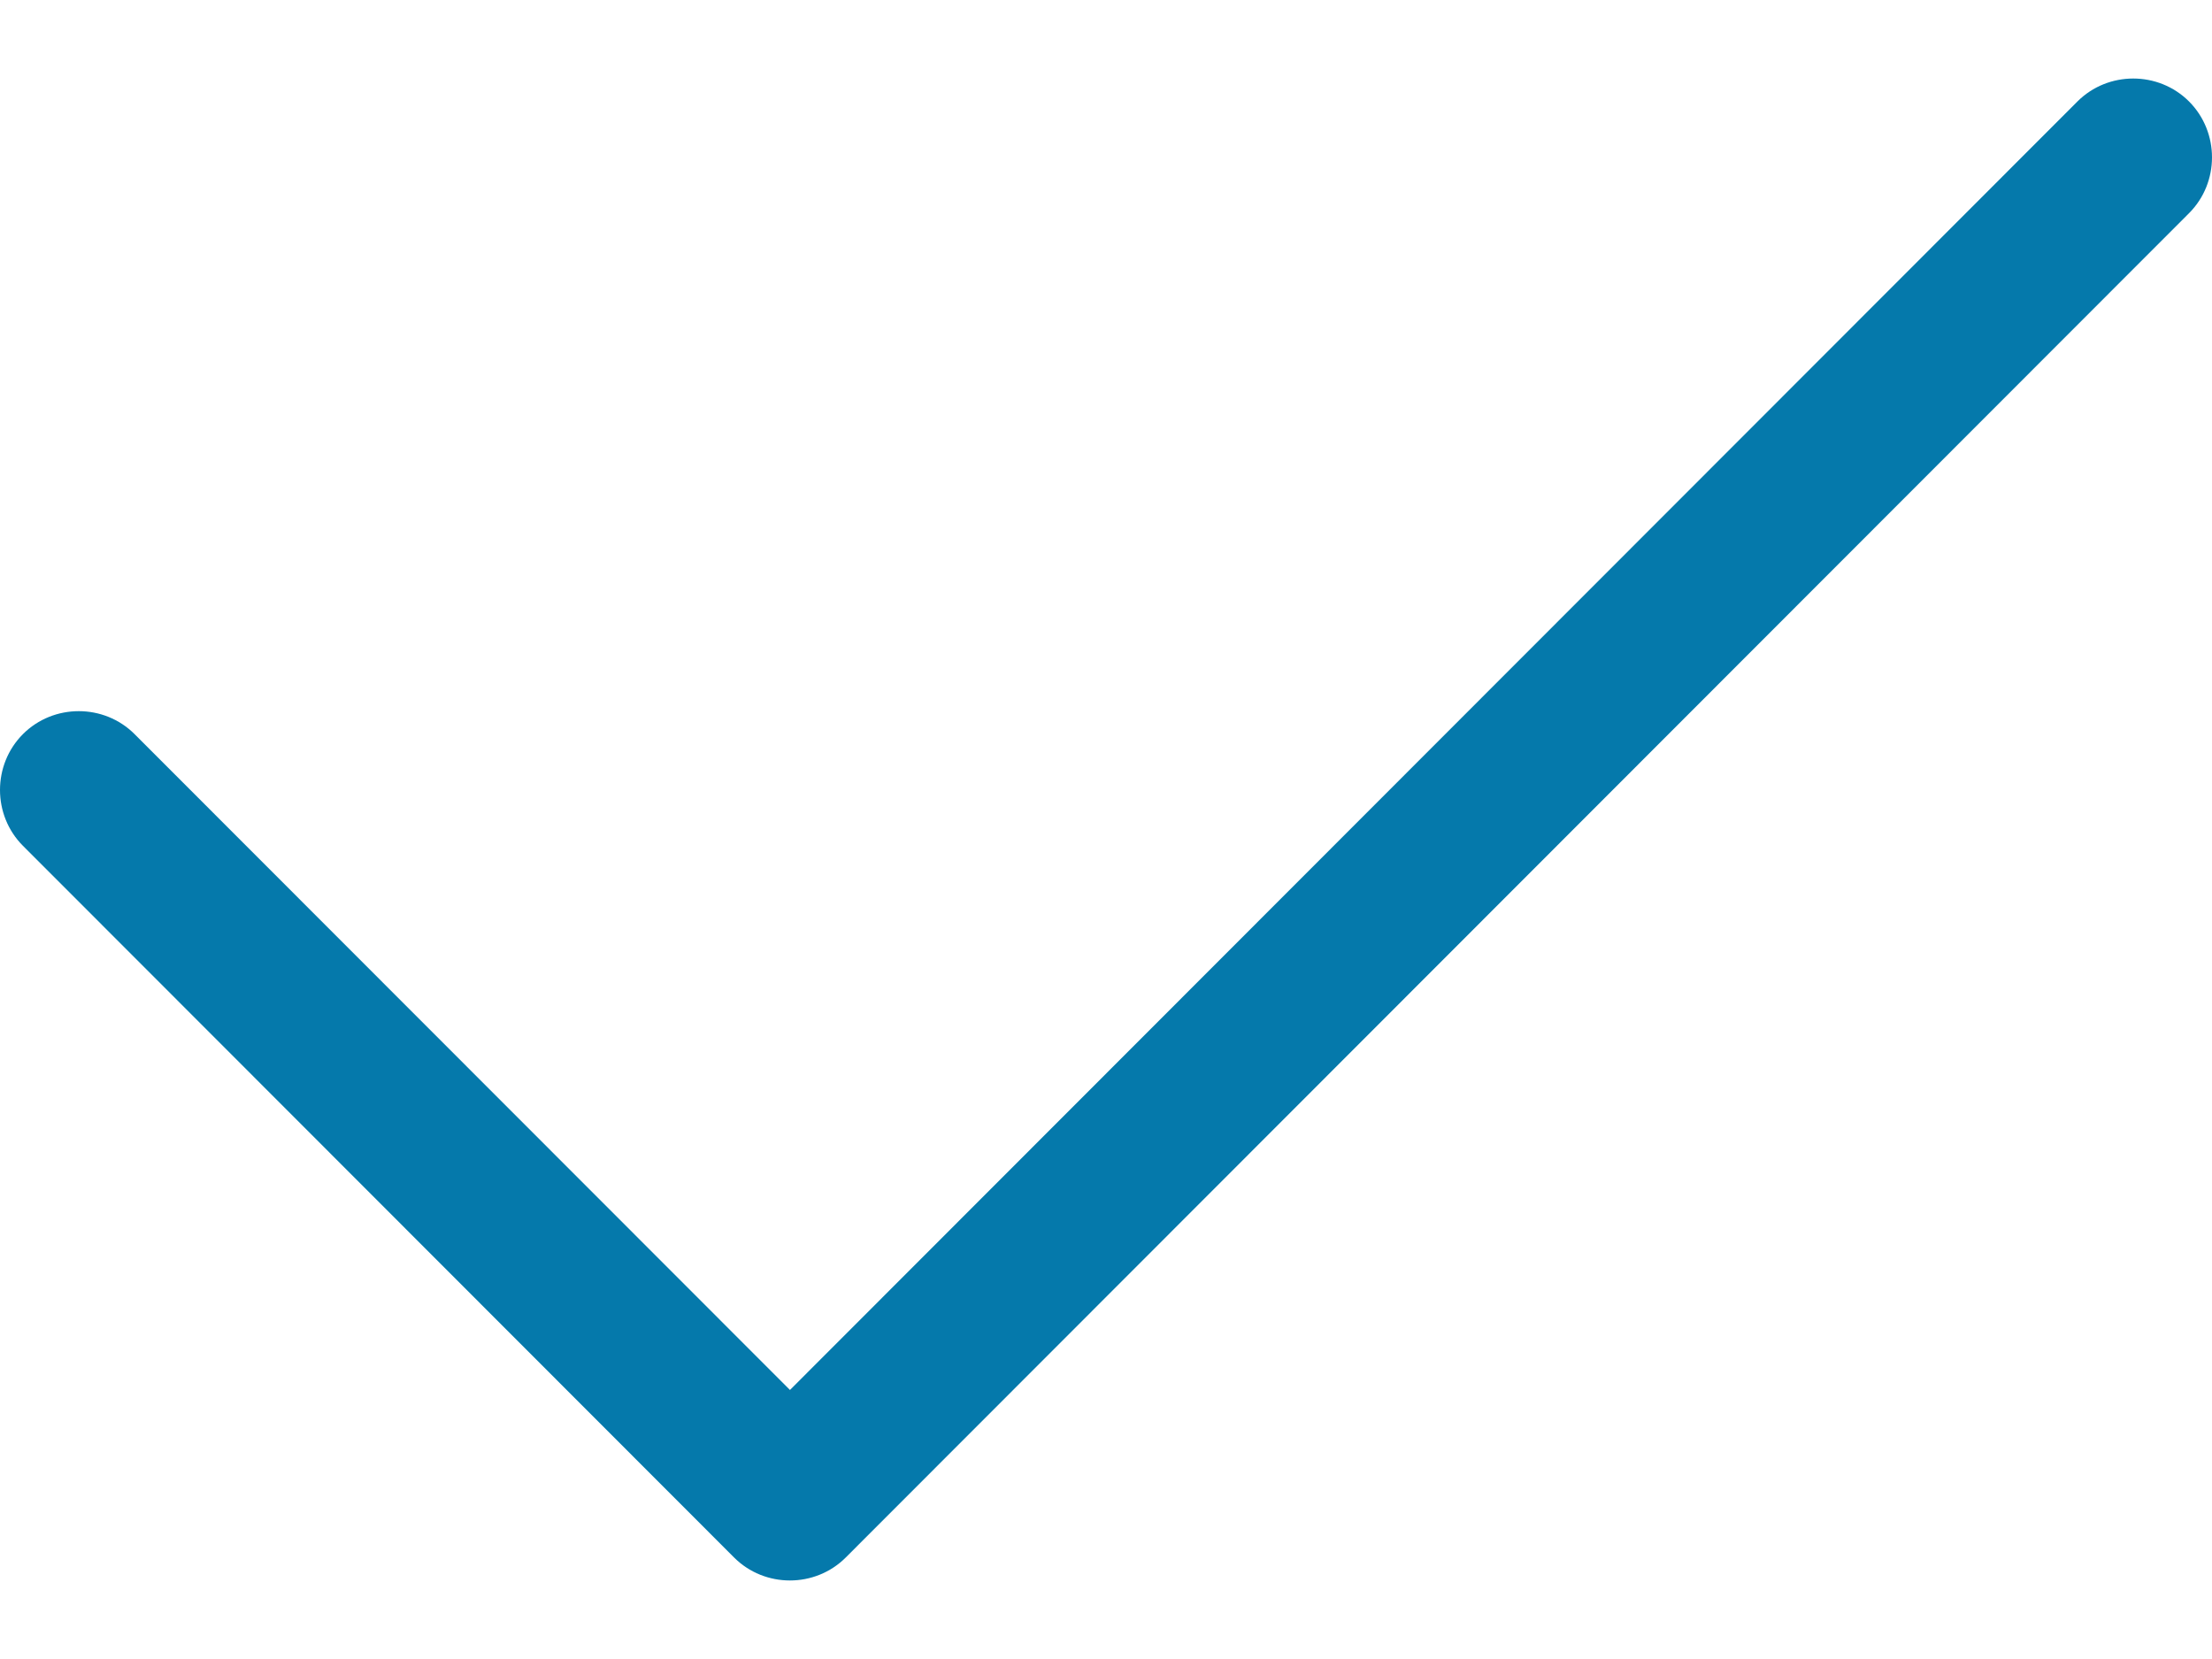 <svg width="24" height="18" viewBox="0 0 24 18" fill="none" xmlns="http://www.w3.org/2000/svg">
<path d="M23.751 1.101C24.083 1.434 24.083 1.981 23.751 2.313L9.176 16.899C8.844 17.231 8.297 17.231 7.965 16.899L0.249 9.177C-0.083 8.844 -0.083 8.298 0.249 7.965C0.581 7.633 1.128 7.633 1.46 7.965L8.571 15.081L22.54 1.101C22.872 0.769 23.419 0.769 23.751 1.101Z" fill="#0579AB"/>
</svg>
